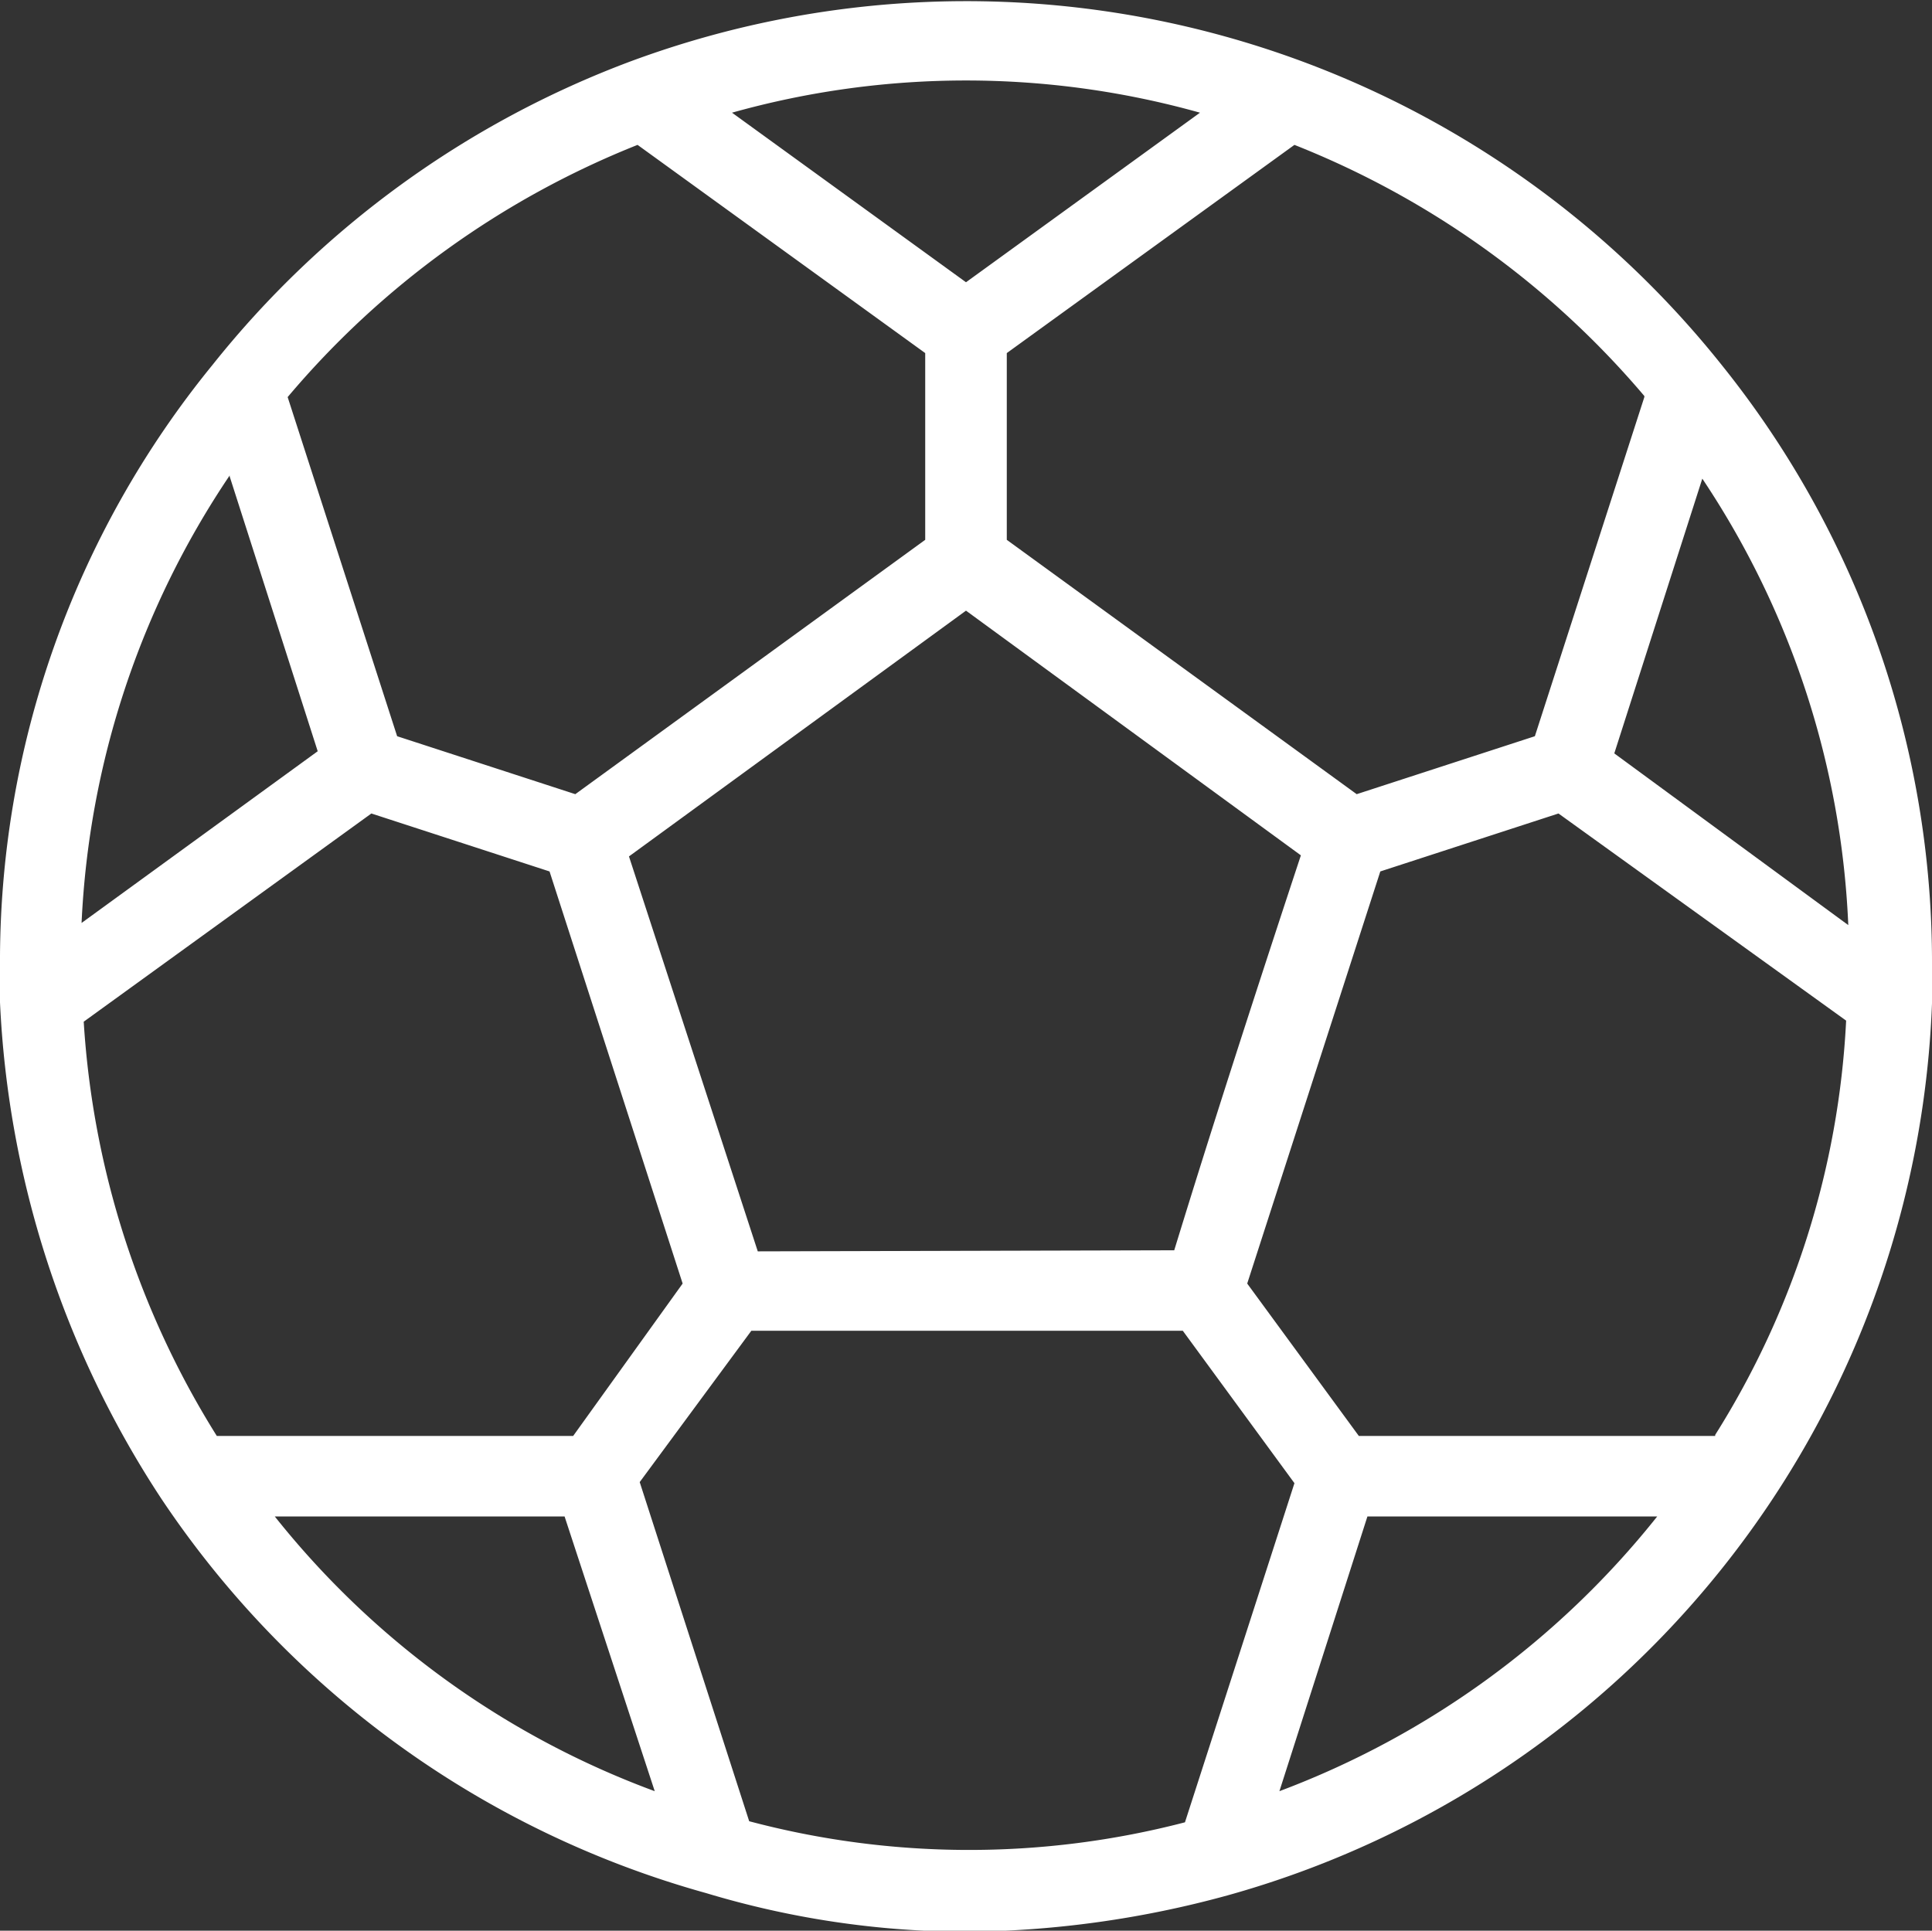 <svg xmlns="http://www.w3.org/2000/svg" viewBox="0 0 90 89.95"><rect x="0" y="0" width="90" height="89.95" fill="#333333" stroke="none"/><defs><style>.cls-1{fill:#fff;}</style></defs><title>sport</title><g id="Calque_2" data-name="Calque 2"><g id="Calque_1-2" data-name="Calque 1"><path class="cls-1" d="M80.2,17A45,45,0,0,0,29.4,2.85,45.09,45.09,0,0,0,9.9,17,43.93,43.93,0,0,0,0,45v1.7H0a45.88,45.88,0,0,0,7.5,23.1,45,45,0,0,0,25.4,18.4A42.24,42.24,0,0,0,45,90a47.21,47.21,0,0,0,12.2-1.7A44.89,44.89,0,0,0,90,46.75h0V45A44.41,44.41,0,0,0,80.2,17Zm-.3,49.9H63.3l-5.2-7.1,6.2-19.2,8.3-2.7L86,47.55A39.92,39.92,0,0,1,79.9,66.85Zm-53.2,0H10.1a41.12,41.12,0,0,1-6.2-19.3l13.4-9.7,8.3,2.7,6.2,19.2Zm-16-44.7L14.8,35l-11,8A40.61,40.61,0,0,1,10.7,22.15Zm24.6,36.1-6-18.4L45,28.45l15.6,11.4c-3.5,10.6-5.1,15.8-5.9,18.4Zm39.9-23.2,4.1-12.8a40.5,40.5,0,0,1,6.8,20.8Zm1.4-16.6-5.1,15.8L63.2,37,46.9,25.15v-8.7l13.4-9.7A41.27,41.27,0,0,1,76.6,18.45ZM55.9,5.25,45,13.15,34.1,5.25A40.35,40.35,0,0,1,55.9,5.25ZM29.7,6.75l13.4,9.7v8.7L26.8,37l-8.3-2.7-5.1-15.8A41.27,41.27,0,0,1,29.7,6.75ZM12.8,70.65H26.3l4.2,12.8A40.52,40.52,0,0,1,12.8,70.65Zm22.1,14.2-5.1-15.8L35,62H55.1l5.2,7.1-5.1,15.8A39.9,39.9,0,0,1,34.9,84.85Zm24.7-1.4,4.1-12.8H77.2A40.8,40.8,0,0,1,59.6,83.45Z"/></g></g></svg>